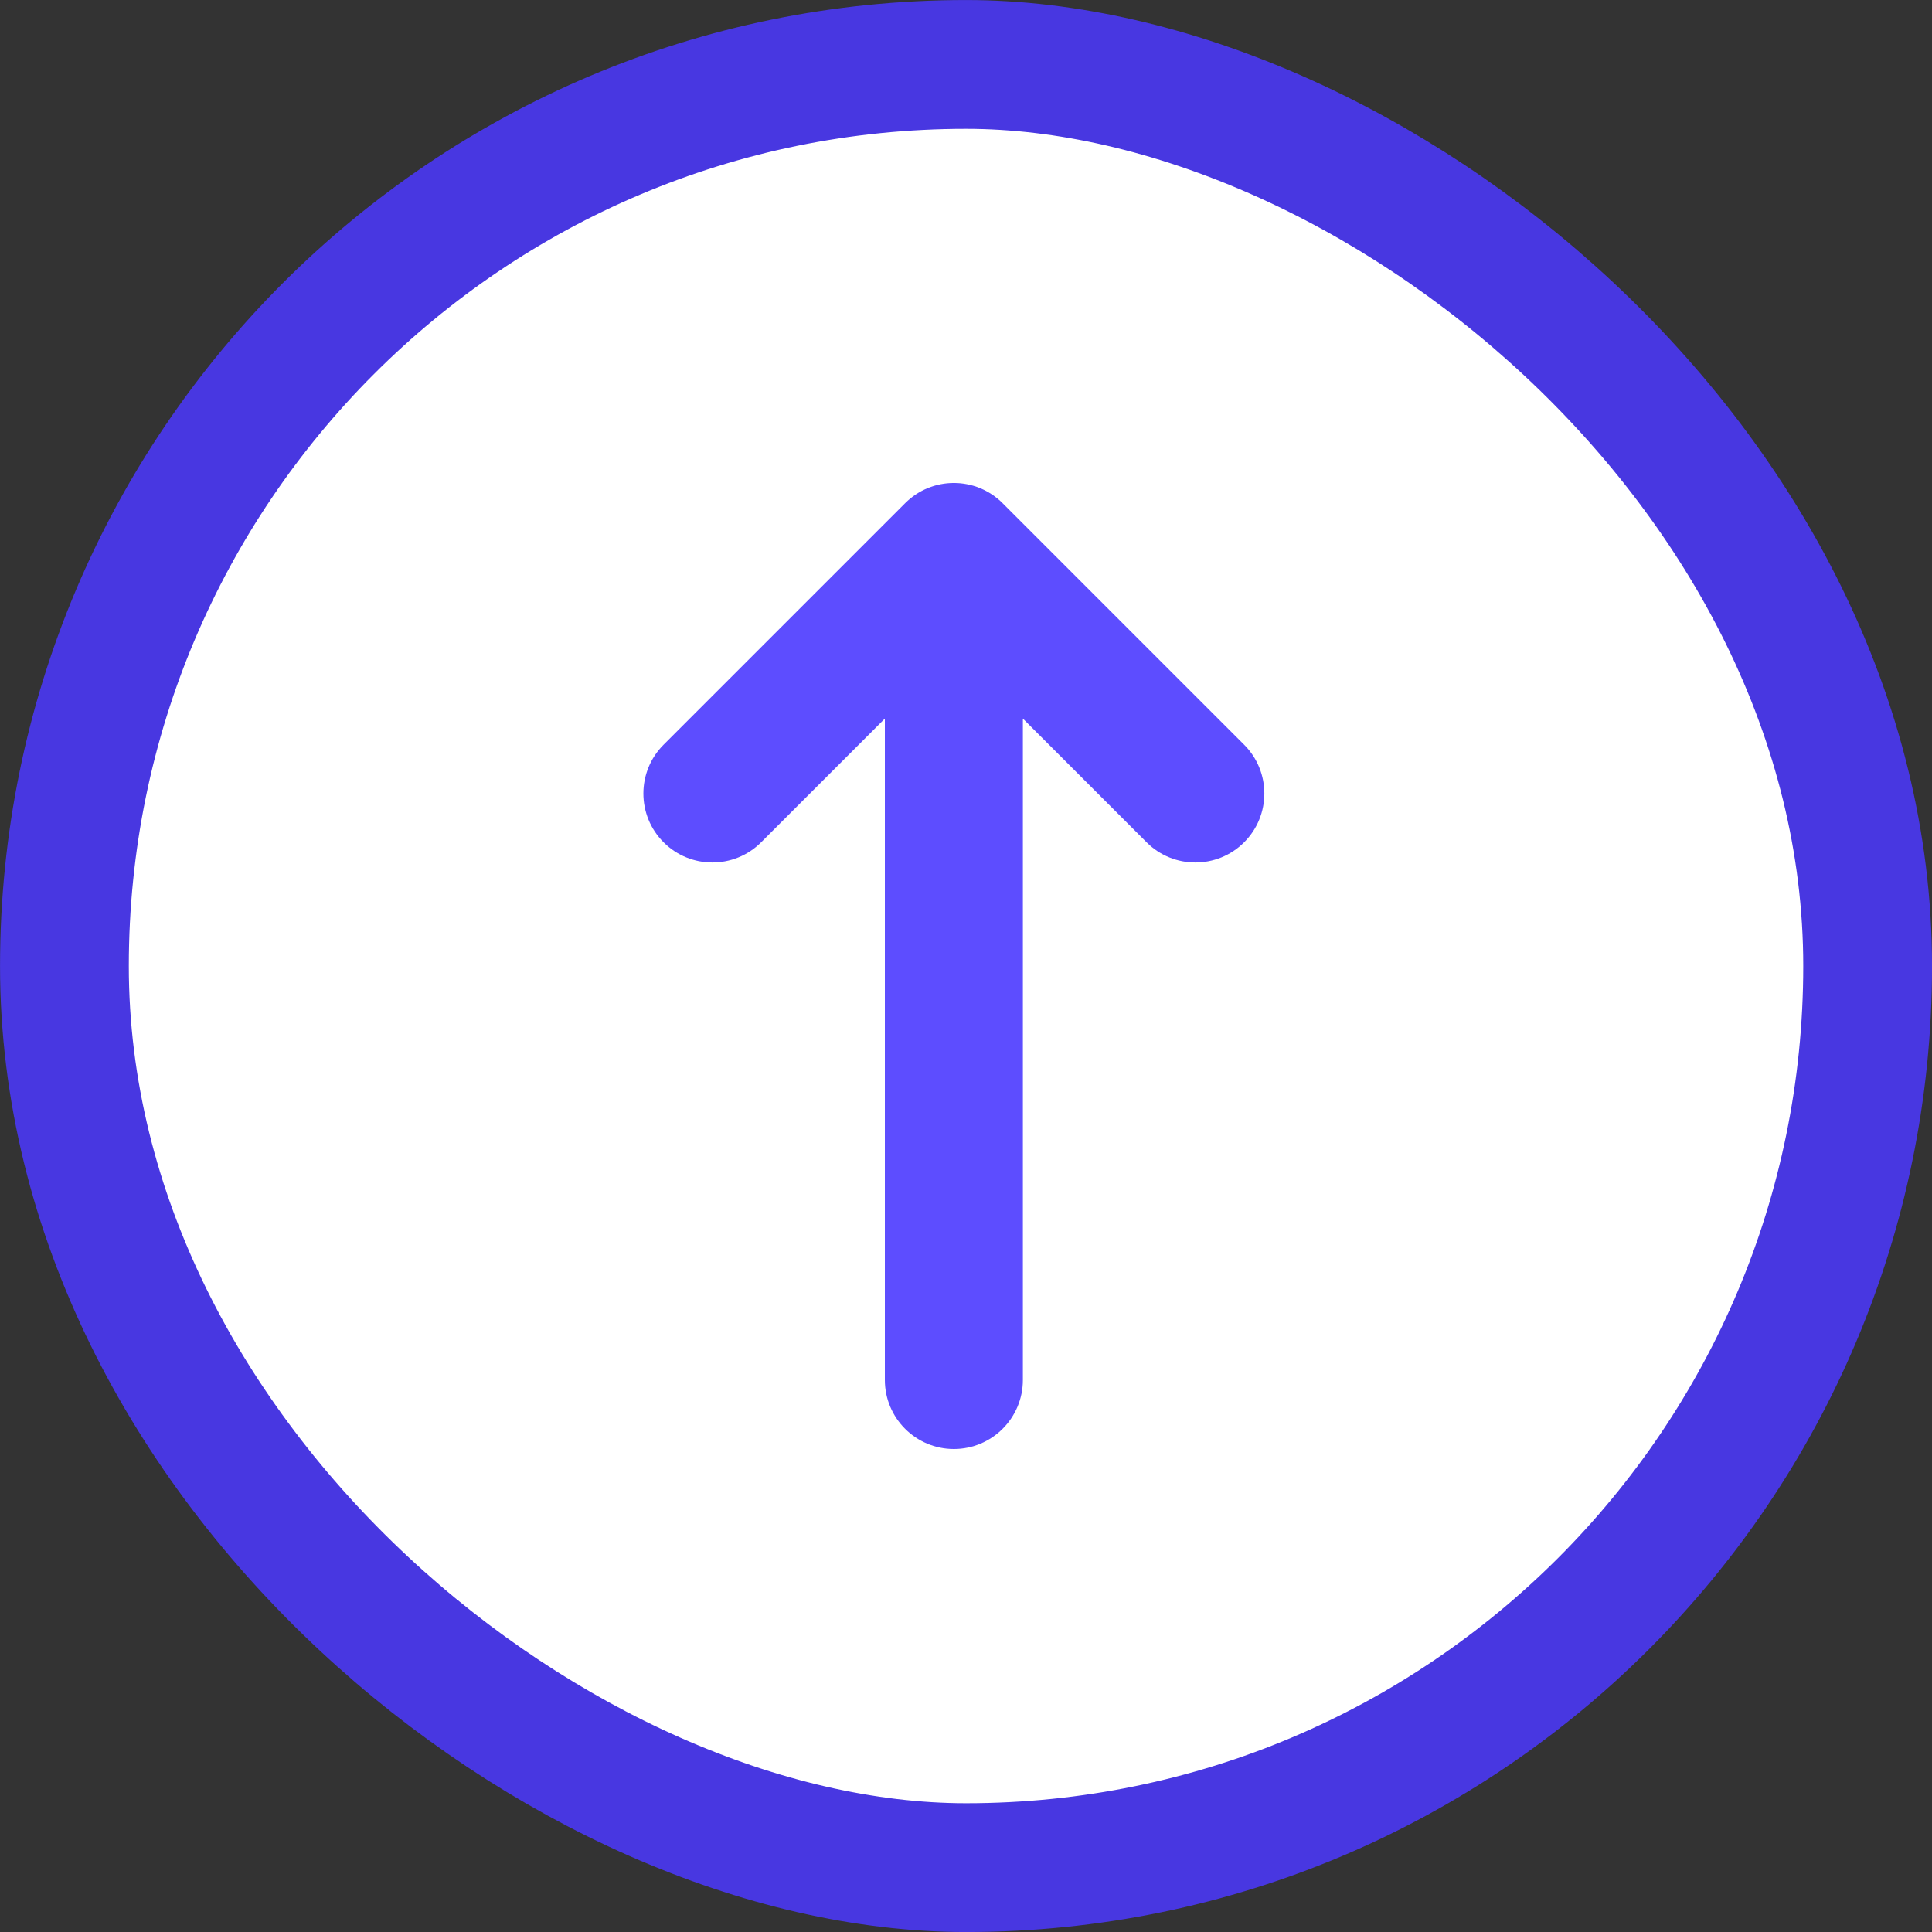<svg width="32" height="32" viewBox="0 0 32 32" fill="none" xmlns="http://www.w3.org/2000/svg">
<rect x="0" y="0" width="32" height="32" fill="#333333" stroke="none"/>
<rect x="1.067" y="1.067" width="29.867" height="29.867" rx="14.933" transform="matrix(0 1 1 0 0 0)" fill="white"/>
<rect x="1.067" y="1.067" width="29.867" height="29.867" rx="14.933" transform="matrix(0 1 1 0 0 0)" stroke="#4837E1" stroke-width="2.133"/>
<path d="M14.991 8.335C15.437 7.888 16.161 7.888 16.607 8.335L20.607 12.335C21.053 12.781 21.053 13.505 20.607 13.951C20.161 14.397 19.437 14.397 18.991 13.951L16.942 11.902L16.942 22.857C16.942 23.488 16.43 24 15.799 24C15.168 24 14.656 23.488 14.656 22.857L14.656 11.902L12.607 13.951C12.161 14.397 11.437 14.397 10.991 13.951C10.545 13.505 10.545 12.781 10.991 12.335L14.991 8.335Z" fill="#5D4DFF"/>
</svg>
